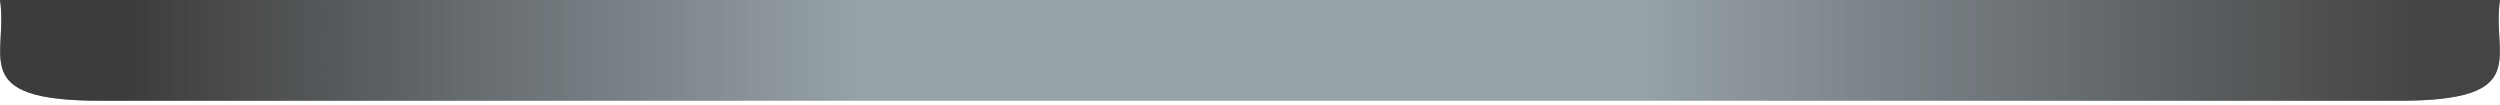 <?xml version="1.0" encoding="UTF-8"?> <svg xmlns="http://www.w3.org/2000/svg" width="523" height="22" viewBox="0 0 523 22" fill="none"> <path fill-rule="evenodd" clip-rule="evenodd" d="M0 0C1.807 11.766 -6.957 21.07 20.954 21.07H502.046C529.957 21.07 521.193 11.766 523 0H0Z" fill="#96A1A8"></path> <path fill-rule="evenodd" clip-rule="evenodd" d="M0 0C1.807 11.766 -6.957 21.07 20.954 21.07H502.046C529.957 21.07 521.193 11.766 523 0H0Z" fill="url(#paint0_linear_1_1467)"></path> <defs> <linearGradient id="paint0_linear_1_1467" x1="26.222" y1="12.792" x2="507.314" y2="12.792" gradientUnits="userSpaceOnUse"> <stop stop-color="#3C3C3C"></stop> <stop offset="0.318" stop-color="#3C3C3C" stop-opacity="0"></stop> <stop offset="0.661" stop-color="#3C3C3C" stop-opacity="0"></stop> <stop offset="1" stop-color="#444444"></stop> </linearGradient> </defs> </svg> 